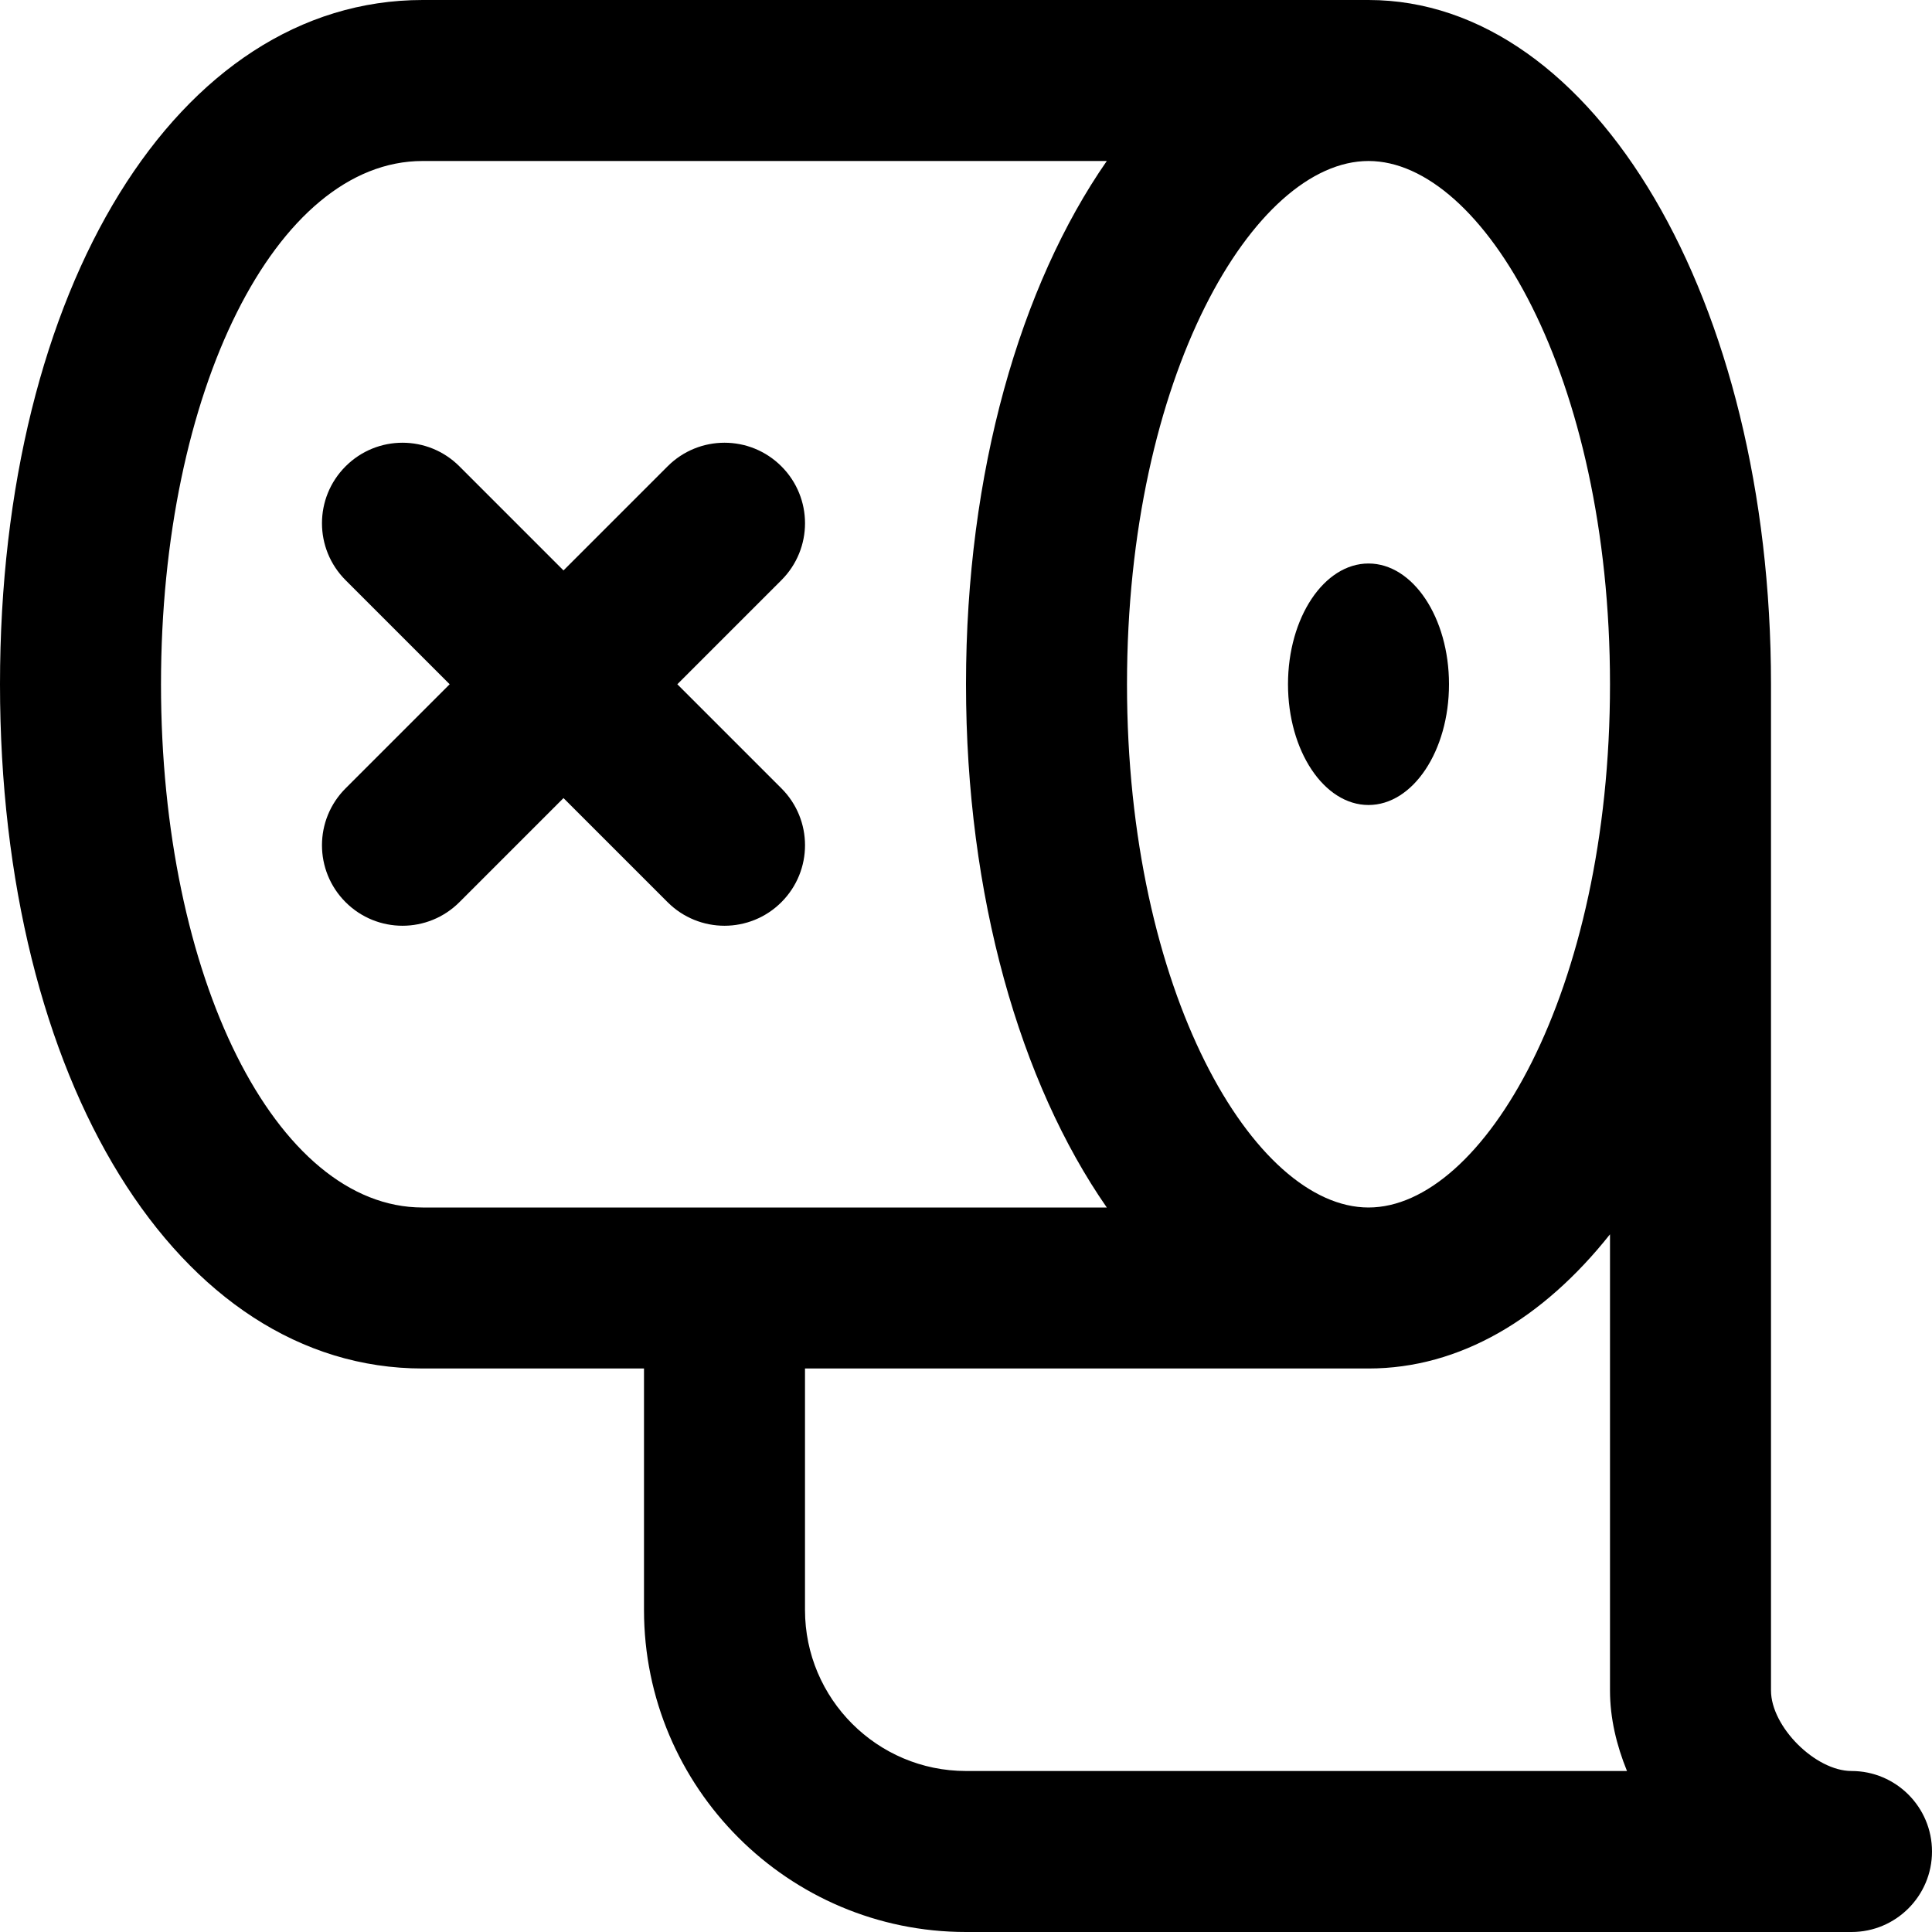<?xml version="1.0" encoding="UTF-8"?>
<svg xmlns="http://www.w3.org/2000/svg" id="Layer_1" data-name="Layer 1" viewBox="0 0 24 24">
  <path d="M17,7c.552,0,1,.672,1,1.5s-.448,1.5-1,1.5-1-.672-1-1.5,.448-1.5,1-1.5Zm7,16c0,.552-.448,1-1,1H12c-2.206,0-4-1.794-4-4v-3h-2.75c-3.042,0-5.25-3.575-5.25-8.5S2.208,0,5.25,0h11.75c2.804,0,5,3.733,5,8.5v12.5c0,.449,.551,1,1,1,.552,0,1,.448,1,1ZM17,2c-1.419,0-3,2.669-3,6.5s1.581,6.5,3,6.5,3-2.669,3-6.5-1.581-6.5-3-6.5ZM5.25,15H13.749c-1.075-1.547-1.749-3.864-1.749-6.5s.674-4.953,1.749-6.5H5.25c-1.822,0-3.25,2.855-3.25,6.5s1.428,6.5,3.25,6.5Zm6.75,7h8.211c-.13-.32-.211-.656-.211-1v-5.667c-.831,1.047-1.864,1.667-3,1.667h-7v3c0,1.103,.897,2,2,2Zm-3-10.5c.256,0,.512-.098,.707-.293,.391-.391,.391-1.023,0-1.414l-1.293-1.293,1.293-1.293c.391-.391,.391-1.023,0-1.414s-1.023-.391-1.414,0l-1.293,1.293-1.293-1.293c-.391-.391-1.023-.391-1.414,0s-.391,1.023,0,1.414l1.293,1.293-1.293,1.293c-.391,.391-.391,1.023,0,1.414,.195,.195,.451,.293,.707,.293s.512-.098,.707-.293l1.293-1.293,1.293,1.293c.195,.195,.451,.293,.707,.293Z"/>
</svg>
